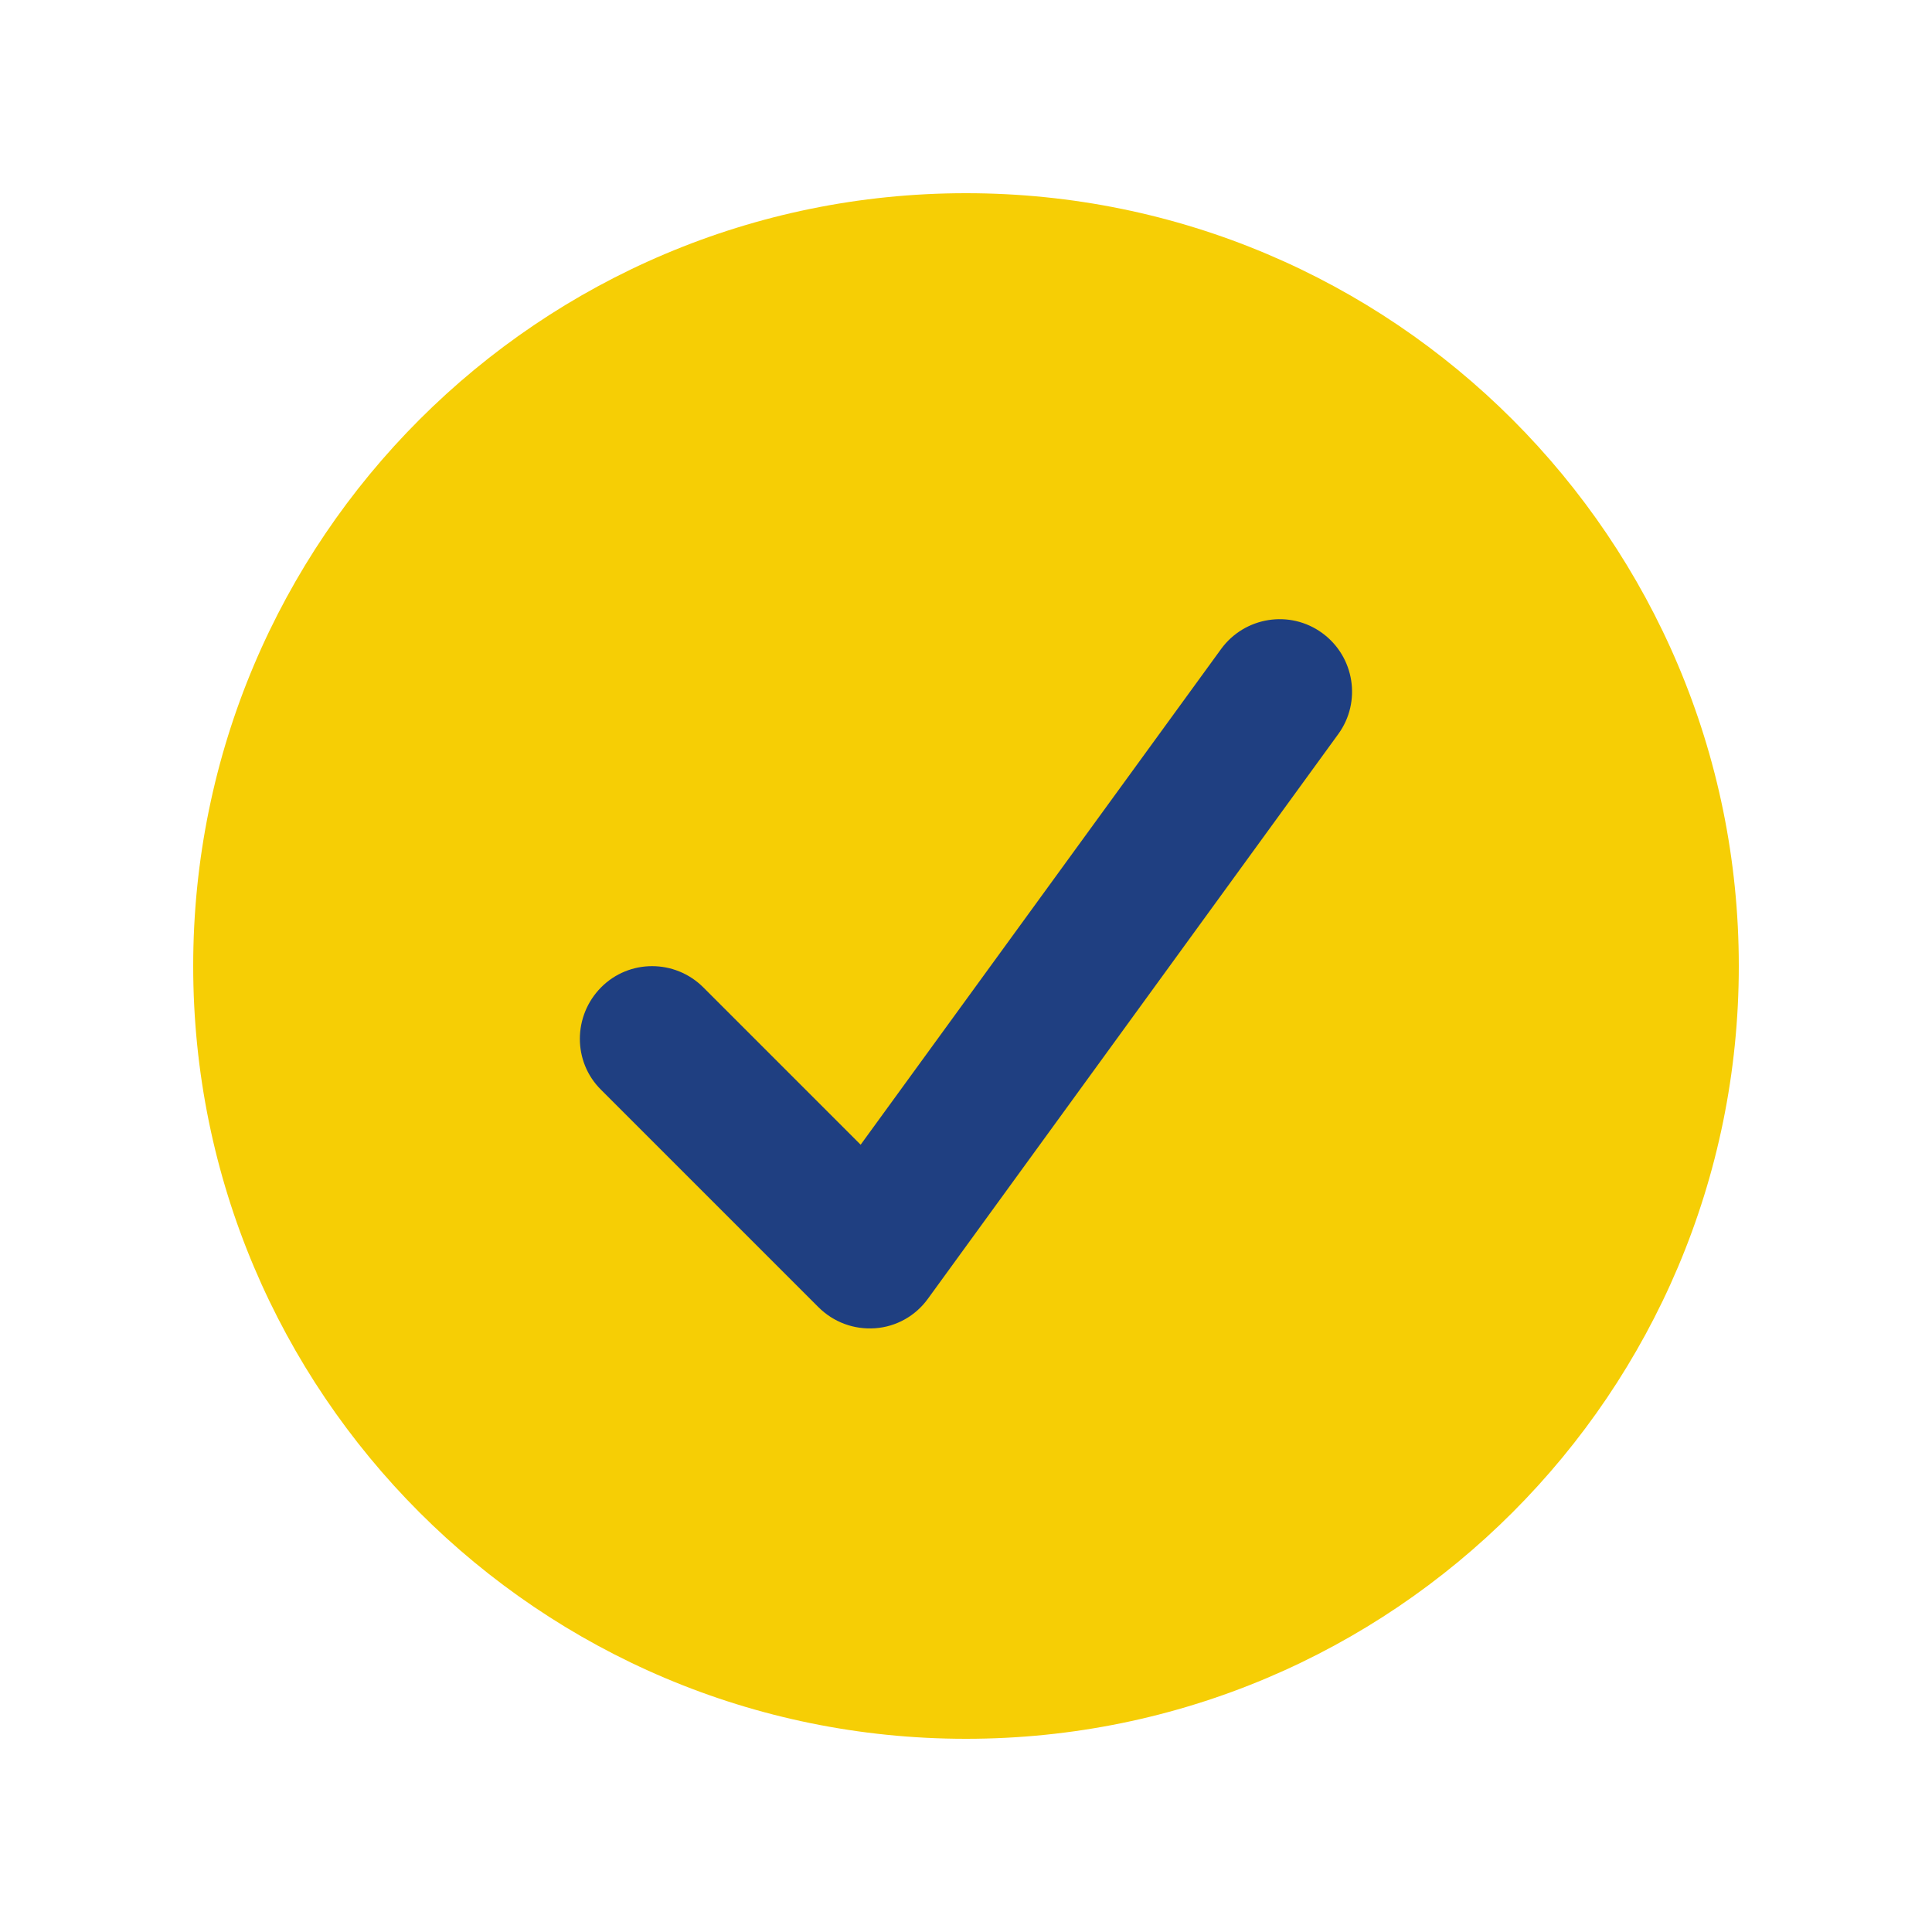 <?xml version="1.0" encoding="utf-8"?>
<!-- Generator: Adobe Illustrator 26.5.0, SVG Export Plug-In . SVG Version: 6.00 Build 0)  -->
<svg version="1.1" id="Layer_1" xmlns="http://www.w3.org/2000/svg" xmlns:xlink="http://www.w3.org/1999/xlink" x="0px" y="0px"
	 viewBox="0 0 640 640" style="enable-background:new 0 0 640 640;" xml:space="preserve">
<style type="text/css">
	.st0{fill:#1F3F81;}
	.st1{fill:#F6CE05;}
</style>
<circle class="st0" cx="320" cy="320" r="207"/>
<path class="st1" d="M320,576C178.6,576,64,461.4,64,320S178.6,64,320,64s256,114.6,256,256S461.4,576,320,576z M438,209.7
	c-10.7-7.8-25.7-5.4-33.5,5.3L285.1,379.2L233,327.1c-9.4-9.4-24.6-9.4-33.9,0c-9.3,9.4-9.4,24.6,0,33.9l72,72c5,5,11.8,7.5,18.8,7
	s13.4-4.1,17.5-9.8l135.9-187C451.1,232.5,448.7,217.5,438,209.7z"/>
</svg>
